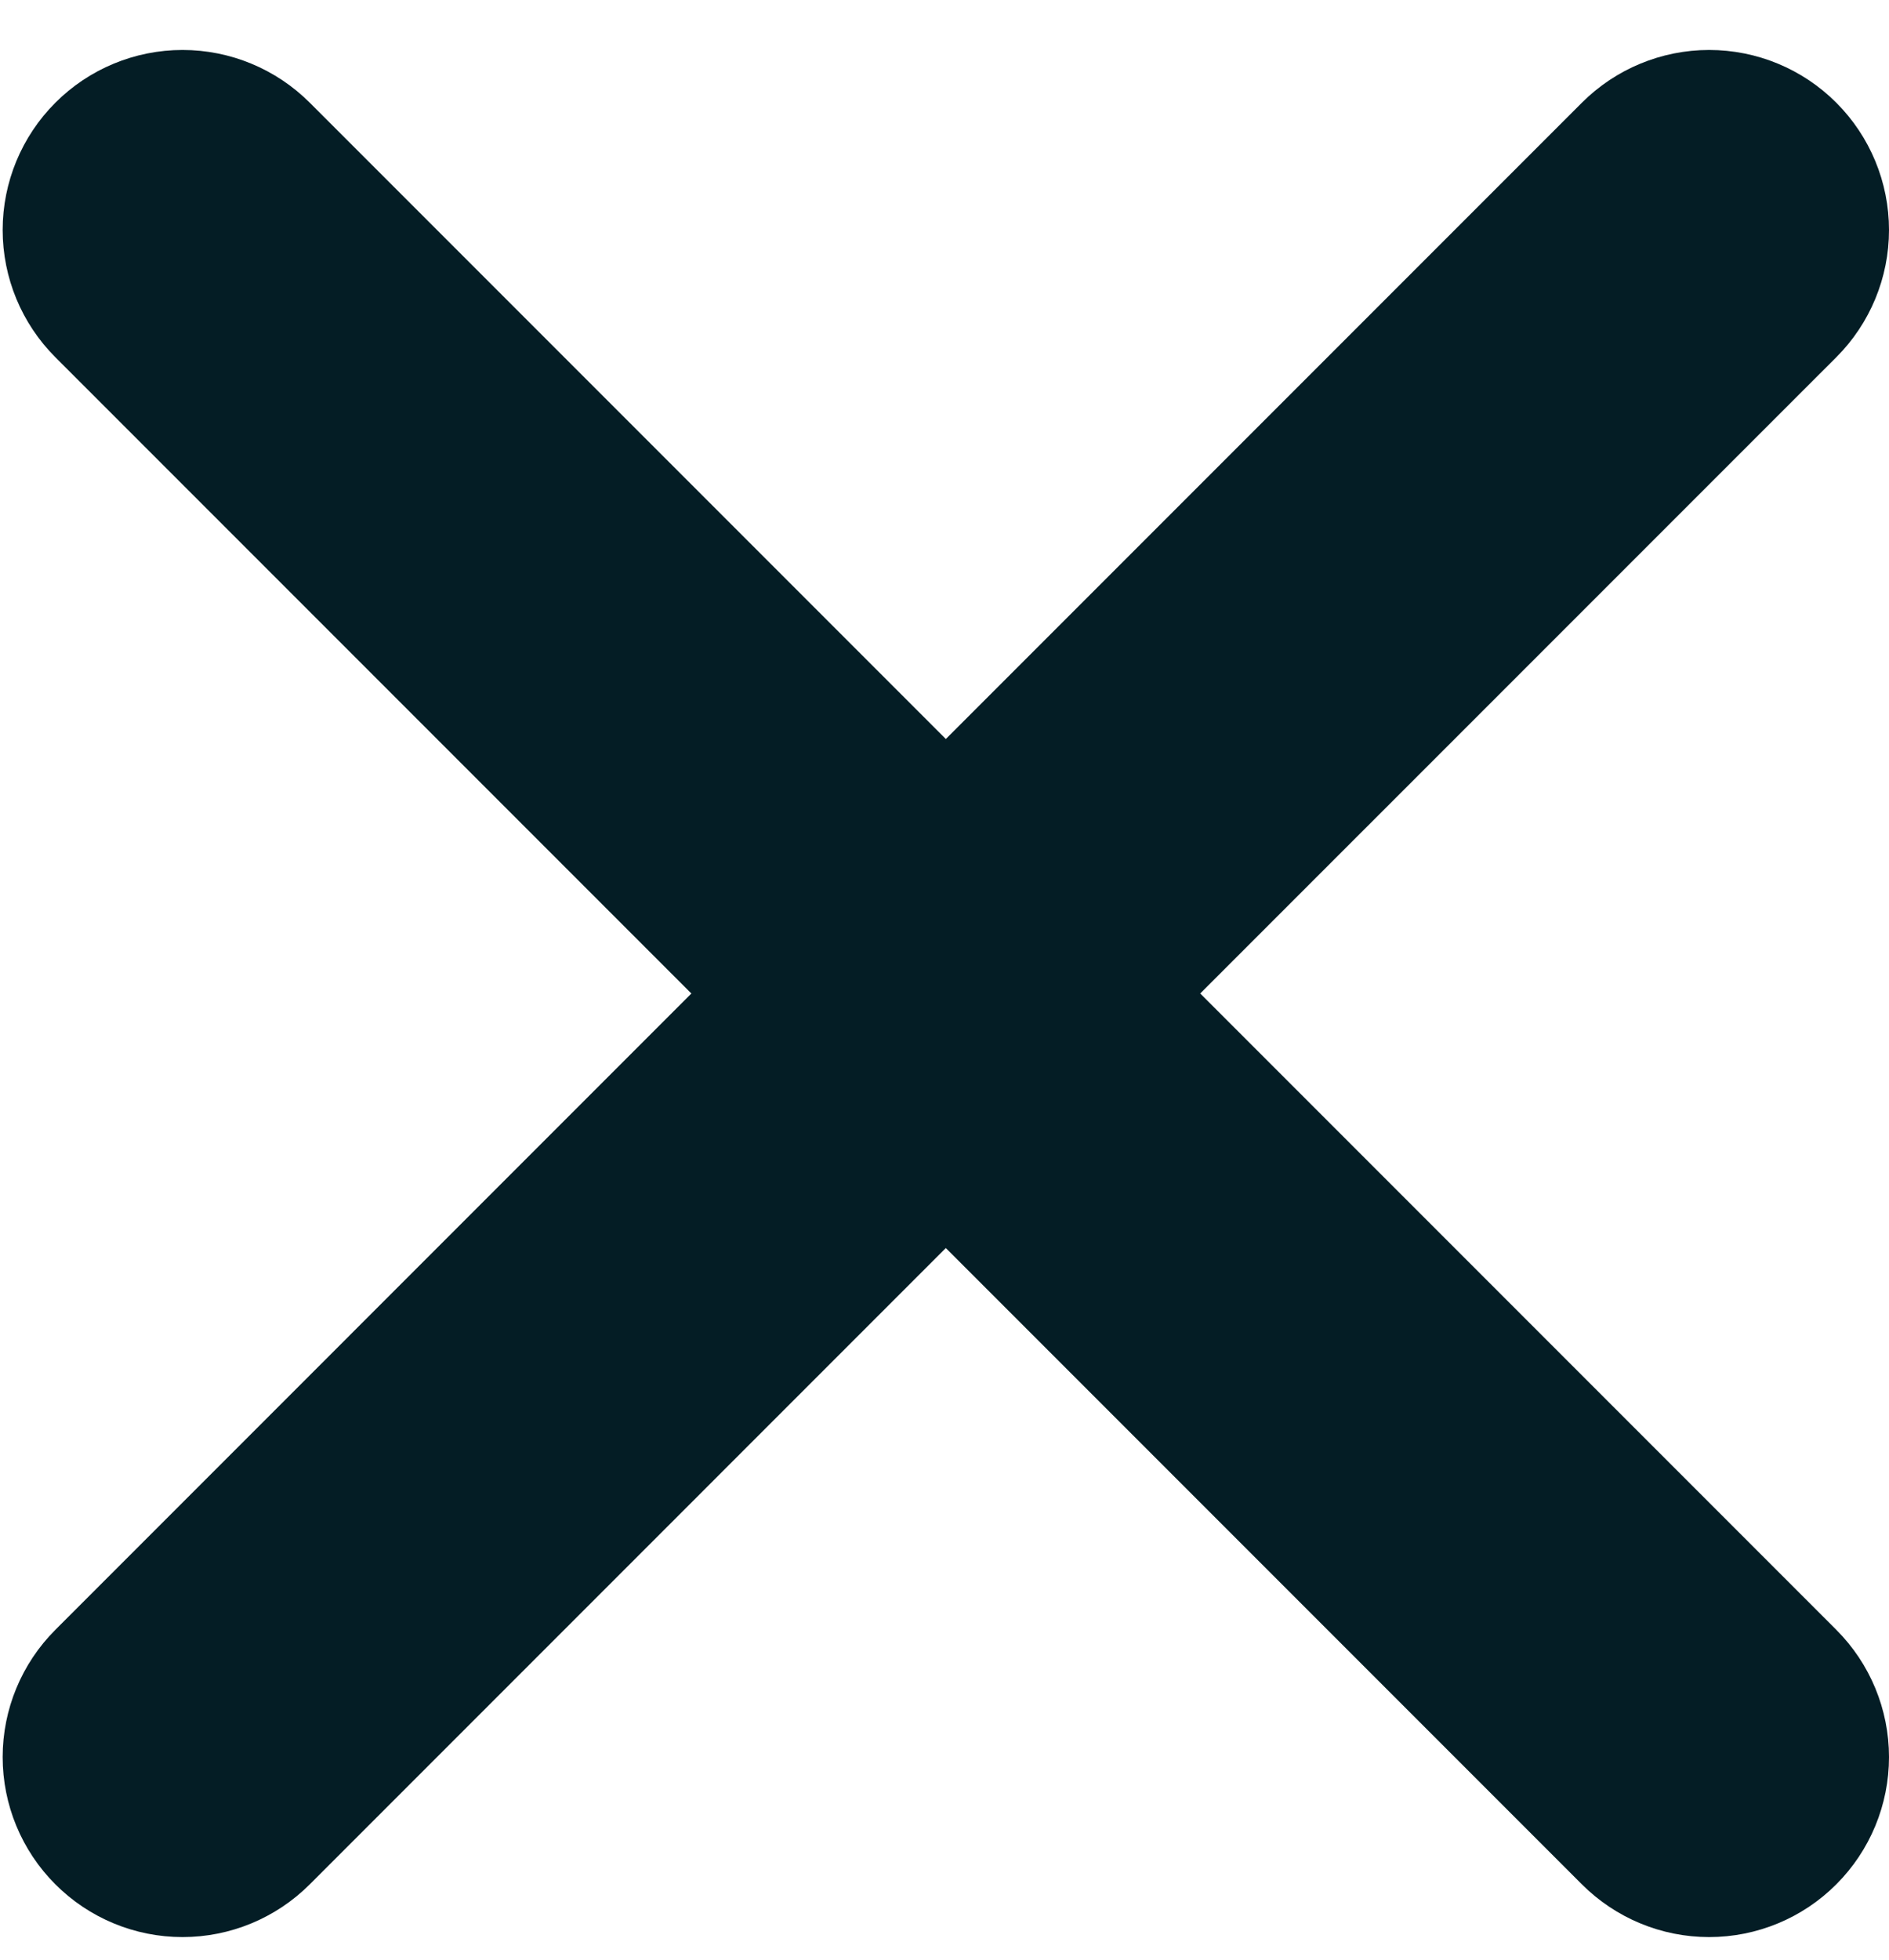 <svg width="27" height="28" viewBox="0 0 27 28" fill="none" xmlns="http://www.w3.org/2000/svg">
<path d="M13.519 10.559L22.61 1.468C23.093 0.985 23.747 0.714 24.429 0.714C25.111 0.714 25.765 0.985 26.247 1.468C26.729 1.95 27 2.604 27 3.286C27 3.968 26.729 4.622 26.247 5.104L17.155 14.195L26.247 23.287C26.729 23.769 27 24.423 27 25.105C27 25.787 26.729 26.441 26.247 26.923C25.765 27.406 25.111 27.677 24.429 27.677C23.747 27.677 23.093 27.406 22.61 26.923L13.519 17.832L4.428 26.923C3.945 27.406 3.291 27.677 2.609 27.677C1.927 27.677 1.273 27.406 0.791 26.923C0.309 26.441 0.038 25.787 0.038 25.105C0.038 24.423 0.309 23.769 0.791 23.287L9.882 14.195L0.791 5.104C0.309 4.622 0.038 3.968 0.038 3.286C0.038 2.604 0.309 1.95 0.791 1.468C1.273 0.985 1.927 0.714 2.609 0.714C3.291 0.714 3.945 0.985 4.428 1.468L13.519 10.559Z" fill="#041D25"/>
</svg>
